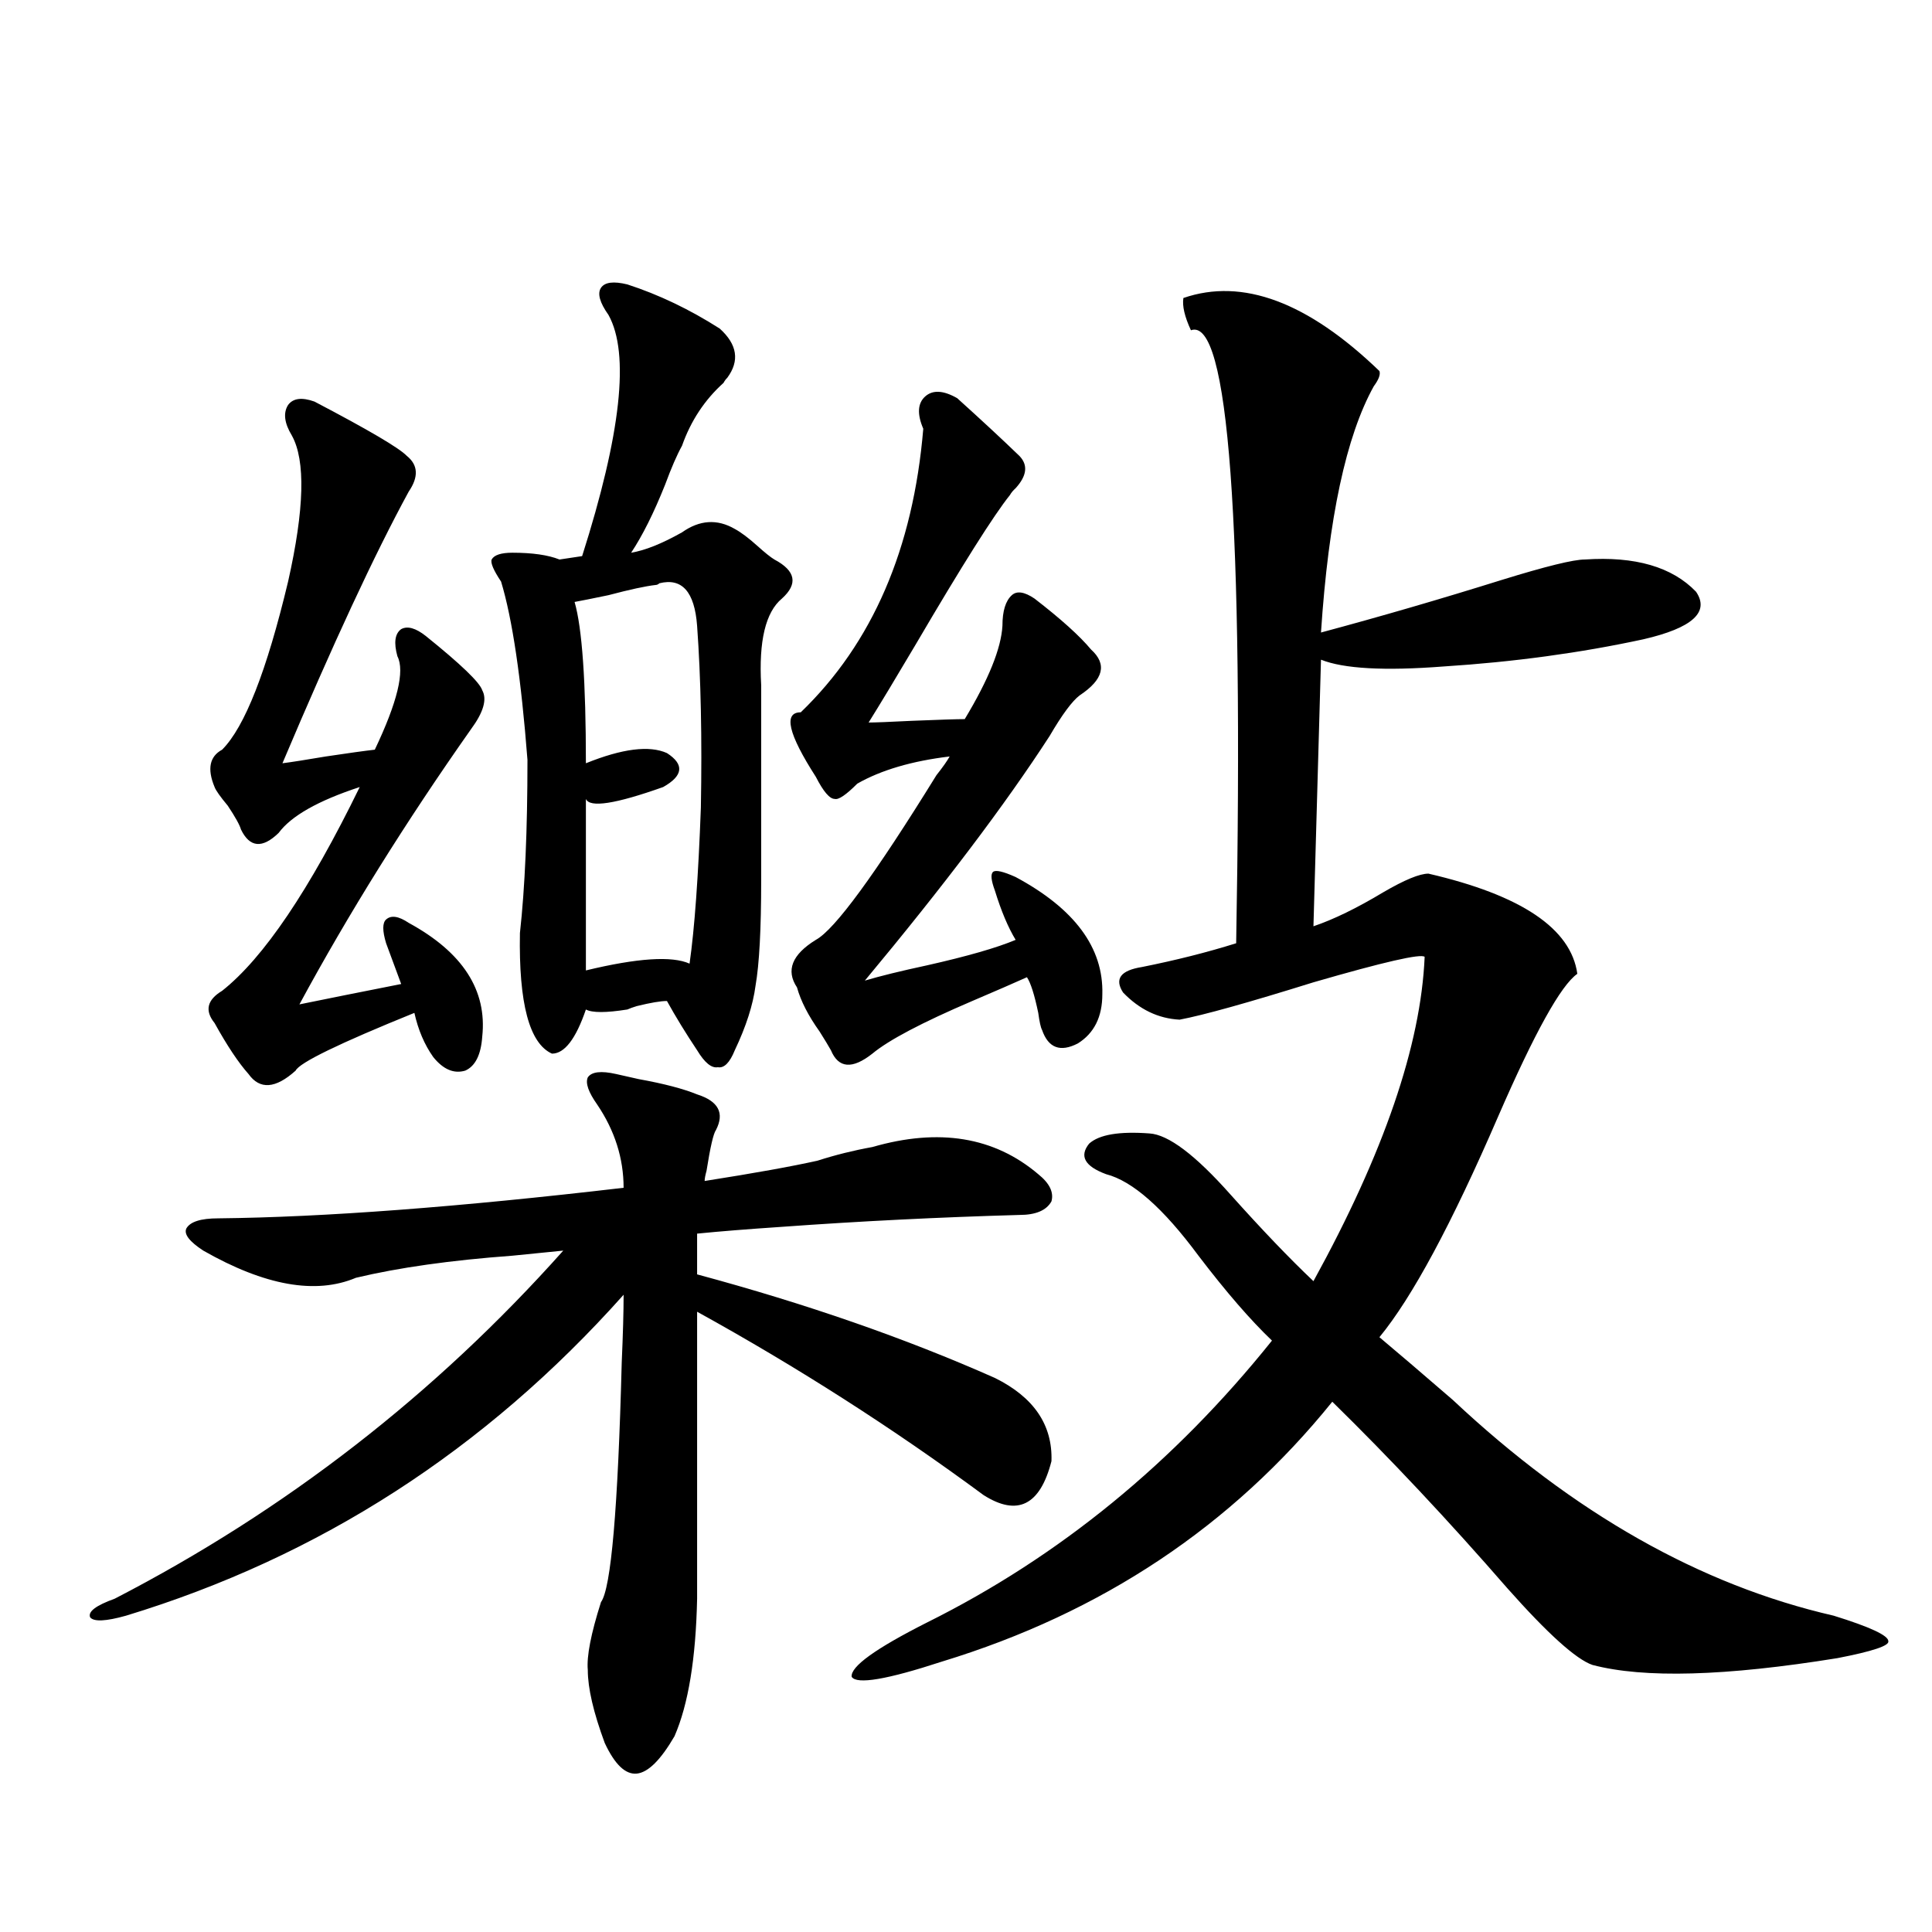 <?xml version="1.0" encoding="utf-8"?>
<!-- Generator: Adobe Illustrator 16.0.0, SVG Export Plug-In . SVG Version: 6.00 Build 0)  -->
<!DOCTYPE svg PUBLIC "-//W3C//DTD SVG 1.1//EN" "http://www.w3.org/Graphics/SVG/1.1/DTD/svg11.dtd">
<svg version="1.1" id="图层_1" xmlns="http://www.w3.org/2000/svg" xmlns:xlink="http://www.w3.org/1999/xlink" x="0px" y="0px"
	 width="1000px" height="1000px" viewBox="0 0 1000 1000" enable-background="new 0 0 1000 1000" xml:space="preserve">
<path d="M59.364,827.488c88.443-45.703,165.85-105.757,232.189-180.176c-5.854,0.591-14.634,1.47-26.341,2.637
	c-31.874,2.349-58.87,6.152-80.974,11.426c-20.822,8.789-47.163,4.106-79.022-14.063c-7.164-4.683-10.091-8.486-8.78-11.426
	c1.951-3.516,7.47-5.273,16.585-5.273c54.633-0.576,124.54-5.85,209.751-15.82c0-15.229-4.558-29.58-13.658-43.066
	c-4.558-6.44-6.188-11.123-4.878-14.063c1.951-2.925,6.829-3.516,14.634-1.758c2.592,0.591,6.494,1.47,11.707,2.637
	c13.003,2.349,23.079,4.985,30.243,7.91c11.052,3.516,14.299,9.668,9.756,18.457c-1.311,1.758-2.927,8.789-4.878,21.094
	c-0.655,2.349-0.976,4.106-0.976,5.273c26.006-4.092,45.518-7.607,58.535-10.547c9.101-2.925,18.536-5.273,28.292-7.031
	c34.466-9.956,63.078-5.273,85.852,14.063c5.854,4.697,8.125,9.38,6.829,14.063c-2.606,4.697-8.14,7.031-16.585,7.031
	c-41.63,1.182-82.604,3.228-122.924,6.152c-17.561,1.182-32.194,2.349-43.901,3.516v21.094
	c56.584,15.244,107.955,33.11,154.143,53.613c20.152,9.971,29.908,24.321,29.268,43.066c-5.854,22.852-17.561,28.716-35.121,17.578
	c-46.828-34.565-96.263-66.206-148.289-94.922v148.535c-0.655,31.051-4.558,54.781-11.707,71.191
	c-7.164,12.305-13.658,18.746-19.512,19.336c-5.854,0.577-11.387-4.696-16.585-15.82c-5.854-15.82-8.78-28.427-8.78-37.793
	c-0.655-7.031,1.616-18.759,6.829-35.156c5.198-7.031,8.78-48.34,10.731-123.926c0.641-14.639,0.976-26.367,0.976-35.156
	C251.22,750.447,165.368,805.818,65.218,836.277c-10.411,2.926-16.585,3.214-18.536,0.879
	C45.371,834.218,49.608,831.004,59.364,827.488z M162.776,207.859c27.957,14.653,43.901,24.033,47.804,28.125
	c5.854,4.697,6.174,10.85,0.976,18.457c-17.561,32.231-39.358,79.102-65.364,140.625c4.543-0.576,12.027-1.758,22.438-3.516
	c11.707-1.758,20.152-2.925,25.365-3.516c11.707-24.609,15.609-40.718,11.707-48.34c-1.951-7.031-1.311-11.714,1.951-14.063
	c3.247-1.758,7.47-0.576,12.683,3.516c18.201,14.653,27.957,24.033,29.268,28.125c2.592,4.697,0.641,11.426-5.854,20.215
	c-33.825,48.052-63.413,95.513-88.778,142.383c14.299-2.925,31.859-6.44,52.682-10.547l-7.805-21.094
	c-1.951-6.44-1.951-10.547,0-12.305c2.592-2.334,6.494-1.758,11.707,1.758c27.957,15.244,40.64,34.868,38.048,58.887
	c-0.655,9.38-3.582,15.244-8.78,17.578c-5.854,1.758-11.387-0.576-16.585-7.031c-4.558-6.44-7.805-14.063-9.756-22.852
	c-39.023,15.82-59.511,25.791-61.462,29.883c-10.411,9.38-18.536,9.971-24.39,1.758c-5.213-5.85-11.066-14.639-17.561-26.367
	c-5.213-6.44-3.902-12.002,3.902-16.699c21.463-16.987,45.197-52.144,71.218-105.469c-21.463,7.031-35.456,14.941-41.95,23.73
	c-8.46,8.213-14.969,7.622-19.512-1.758c-0.655-2.334-2.927-6.44-6.829-12.305c-3.902-4.683-6.188-7.91-6.829-9.668
	c-3.902-9.365-2.606-15.82,3.902-19.336c11.707-11.714,23.079-40.718,34.146-87.012c8.445-37.49,9.101-62.69,1.951-75.586
	c-3.902-6.44-4.558-11.714-1.951-15.82C151.71,206.102,156.268,205.525,162.776,207.859z M324.724,147.215
	c16.25,5.273,32.194,12.896,47.804,22.852c9.101,8.213,10.396,16.699,3.902,25.488c-0.655,0.591-1.311,1.47-1.951,2.637
	c-9.756,8.789-16.92,19.639-21.463,32.52c-2.606,4.697-5.533,11.426-8.78,20.215c-5.854,14.653-11.707,26.367-17.561,35.156
	c7.149-1.167,15.93-4.683,26.341-10.547c9.101-6.44,18.201-7.031,27.316-1.758c3.247,1.758,7.149,4.697,11.707,8.789
	c3.902,3.516,6.829,5.864,8.78,7.031c11.052,5.864,12.348,12.607,3.902,20.215c-8.46,7.031-12.042,21.973-10.731,44.824v101.074
	c0,25.2-0.976,43.369-2.927,54.492c-1.311,9.971-4.878,21.094-10.731,33.398c-2.606,6.455-5.533,9.38-8.78,8.789
	c-3.262,0.591-6.829-2.334-10.731-8.789c-5.854-8.789-11.066-17.275-15.609-25.488c-3.262,0-8.46,0.879-15.609,2.637
	c-1.951,0.591-3.582,1.182-4.878,1.758c-11.066,1.758-18.216,1.758-21.463,0c-5.213,15.244-11.066,22.852-17.561,22.852
	c-11.707-5.273-17.24-26.064-16.585-62.402c2.592-23.428,3.902-53.311,3.902-89.648c-3.262-42.188-7.805-72.949-13.658-92.285
	c-3.902-5.85-5.533-9.668-4.878-11.426c1.296-2.334,4.878-3.516,10.731-3.516c10.396,0,18.536,1.182,24.39,3.516l11.707-1.758
	c20.152-63.281,24.71-104.878,13.658-124.805c-4.558-6.44-5.854-11.123-3.902-14.063
	C313.017,146.048,317.56,145.457,324.724,147.215z M339.357,302.781c-5.213,0.591-13.338,2.349-24.39,5.273
	c-8.46,1.758-14.313,2.939-17.561,3.516c3.902,13.486,5.854,41.309,5.854,83.496c18.856-7.607,32.835-9.365,41.95-5.273
	c9.101,5.864,8.445,11.729-1.951,17.578c-24.725,8.789-38.048,10.85-39.999,6.152v88.77c26.661-6.44,44.542-7.607,53.657-3.516
	c2.592-18.154,4.543-45.112,5.854-80.859c0.641-35.732,0-67.085-1.951-94.043c-1.311-17.578-7.805-24.897-19.512-21.973
	C340.653,302.493,339.998,302.781,339.357,302.781z M495.451,206.102c12.348,11.138,23.079,21.094,32.194,29.883
	c4.543,4.697,3.902,10.259-1.951,16.699c-1.311,1.182-2.286,2.349-2.927,3.516c-8.46,10.547-24.725,36.338-48.779,77.344
	c-10.411,17.578-18.536,31.064-24.39,40.43c3.247,0,10.731-0.288,22.438-0.879c14.299-0.576,23.414-0.879,27.316-0.879
	c12.348-20.503,18.856-36.611,19.512-48.34c0-7.607,1.616-12.881,4.878-15.82c2.592-2.334,6.494-1.758,11.707,1.758
	c13.658,10.547,23.414,19.336,29.268,26.367c8.445,7.622,6.494,15.532-5.854,23.73c-3.902,2.939-9.115,9.971-15.609,21.094
	c-22.773,35.156-54.633,77.344-95.607,126.563c7.805-2.334,18.536-4.971,32.194-7.91c20.808-4.683,36.097-9.077,45.853-13.184
	c-3.902-6.44-7.484-14.941-10.731-25.488c-1.951-5.273-2.286-8.486-0.976-9.668c1.296-1.167,5.198-0.288,11.707,2.637
	c30.563,16.411,45.518,36.626,44.877,60.645c0,11.729-4.237,20.215-12.683,25.488c-9.115,4.697-15.289,2.349-18.536-7.031
	c-0.655-1.167-1.311-4.092-1.951-8.789c-1.951-9.365-3.902-15.518-5.854-18.457c-6.509,2.939-15.944,7.031-28.292,12.305
	c-26.021,11.138-43.261,20.215-51.706,27.246c-10.411,8.213-17.561,7.622-21.463-1.758c-1.311-2.334-3.262-5.562-5.854-9.668
	c-5.854-8.198-9.756-15.82-11.707-22.852c-5.854-8.789-2.606-16.987,9.756-24.609c9.756-5.273,30.563-33.687,62.438-85.254
	c3.247-4.092,5.519-7.319,6.829-9.668c-19.512,2.349-35.456,7.031-47.804,14.063c-5.854,5.864-9.756,8.501-11.707,7.91
	c-2.606,0-5.854-3.804-9.756-11.426c-14.313-22.261-16.92-33.398-7.805-33.398c37.072-35.732,58.2-84.663,63.413-146.777
	c-3.262-7.607-2.927-13.184,0.976-16.699S488.287,202.01,495.451,206.102z M612.521,154.246
	c30.563-10.547,64.389,2.061,101.461,37.793c0.641,1.758-0.335,4.395-2.927,7.91c-14.313,25.791-23.414,68.267-27.316,127.441
	c30.563-8.198,61.782-17.275,93.656-27.246c22.759-7.031,37.072-10.547,42.926-10.547c26.006-1.758,45.197,3.818,57.56,16.699
	c7.149,10.547-1.951,18.76-27.316,24.609c-32.529,7.031-66.995,11.729-103.412,14.063c-30.578,2.349-51.706,1.182-63.413-3.516
	l-3.902,137.988c10.396-3.516,22.438-9.365,36.097-17.578c11.052-6.44,18.856-9.668,23.414-9.668
	c48.124,11.138,73.81,28.428,77.071,51.855c-8.46,5.864-22.118,30.474-40.975,73.828c-24.069,55.674-44.557,93.755-61.462,114.258
	c9.101,7.622,21.783,18.457,38.048,32.52c62.438,58.599,128.122,95.801,197.068,111.621c18.856,5.851,28.292,10.245,28.292,13.184
	c0.641,2.335-8.14,5.273-26.341,8.789c-57.895,9.366-100.165,10.547-126.826,3.516c-8.46-2.938-23.094-16.122-43.901-39.551
	c-30.578-35.156-60.821-67.373-90.729-96.68c-52.041,64.463-119.356,109.273-201.946,134.473
	c-28.627,9.366-44.236,12.003-46.828,7.91c-0.655-5.273,12.348-14.652,39.023-28.125c68.291-33.975,127.802-82.617,178.532-145.898
	c-11.066-10.547-23.749-25.186-38.048-43.945c-18.216-24.609-34.146-38.672-47.804-42.188c-11.066-4.092-13.993-9.365-8.78-15.82
	c5.198-4.683,15.609-6.44,31.219-5.273c9.756,0.591,23.734,11.138,41.95,31.641c16.25,18.169,30.563,33.11,42.926,44.824
	c36.417-66.206,55.608-122.168,57.56-167.871c-1.951-1.758-21.143,2.637-57.56,13.184c-33.825,10.547-56.919,17.002-69.267,19.336
	c-11.066-0.576-20.822-5.273-29.268-14.063c-4.558-7.031-1.311-11.426,9.756-13.184c17.561-3.516,33.811-7.607,48.779-12.305
	c3.902-218.545-3.902-324.316-23.414-317.285C613.162,163.914,611.866,158.353,612.521,154.246z"/>
</svg>
